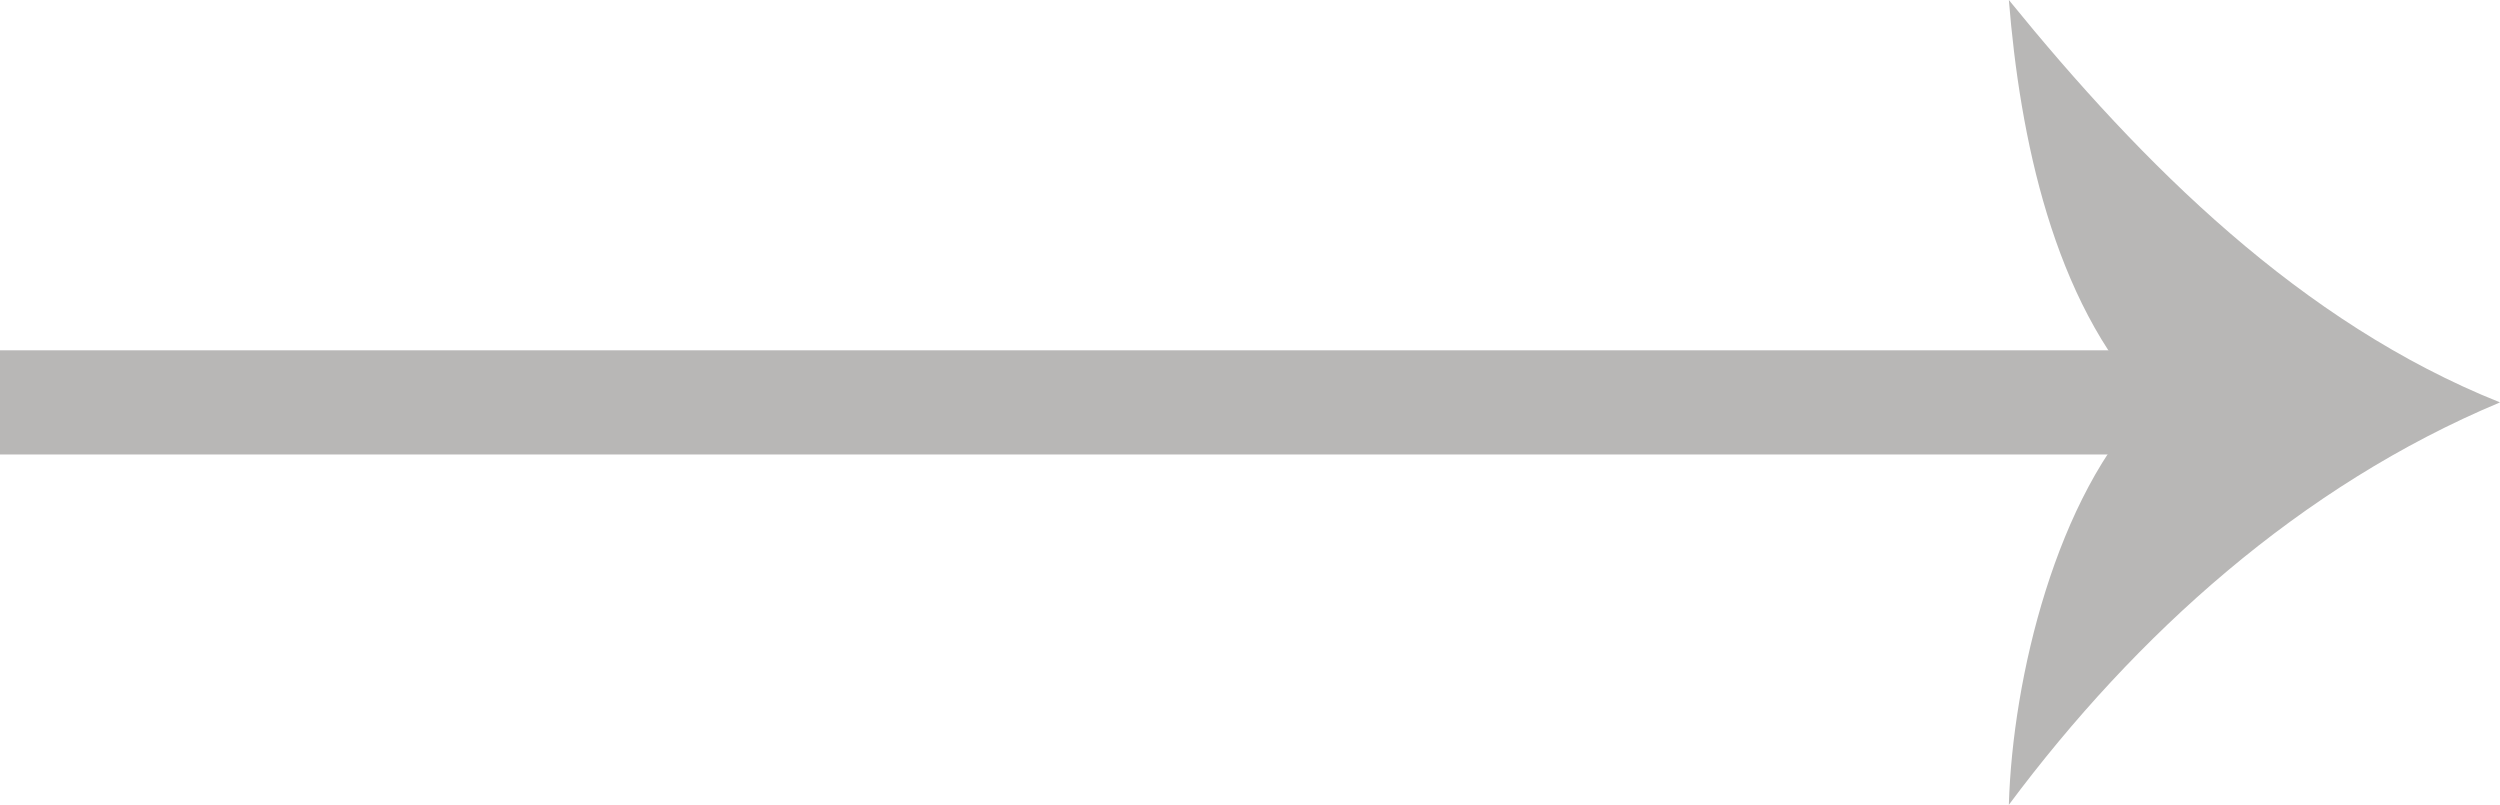 <?xml version="1.0" encoding="utf-8"?>
<!-- Generator: Adobe Illustrator 16.0.4, SVG Export Plug-In . SVG Version: 6.00 Build 0)  -->
<!DOCTYPE svg PUBLIC "-//W3C//DTD SVG 1.1//EN" "http://www.w3.org/Graphics/SVG/1.1/DTD/svg11.dtd">
<svg version="1.1" id="Layer_1" xmlns="http://www.w3.org/2000/svg" xmlns:xlink="http://www.w3.org/1999/xlink" x="0px" y="0px"
	 width="24px" height="7.727px" viewBox="0 0 24 7.727" enable-background="new 0 0 24 7.727" xml:space="preserve">
<g>
	<g>
		<rect y="3.363" fill="#B8B7B6" width="21" height="1"/>
	</g>
	<g>
		<path fill="#B8B7B6" d="M20.631,3.863c-0.888,0.888-1.311,2.645-1.346,3.863C20.503,6.091,22.086,4.664,24,3.863
			C22.086,3.097,20.572,1.584,19.285,0C19.39,1.305,19.709,2.889,20.631,3.863z"/>
	</g>
</g>
</svg>
